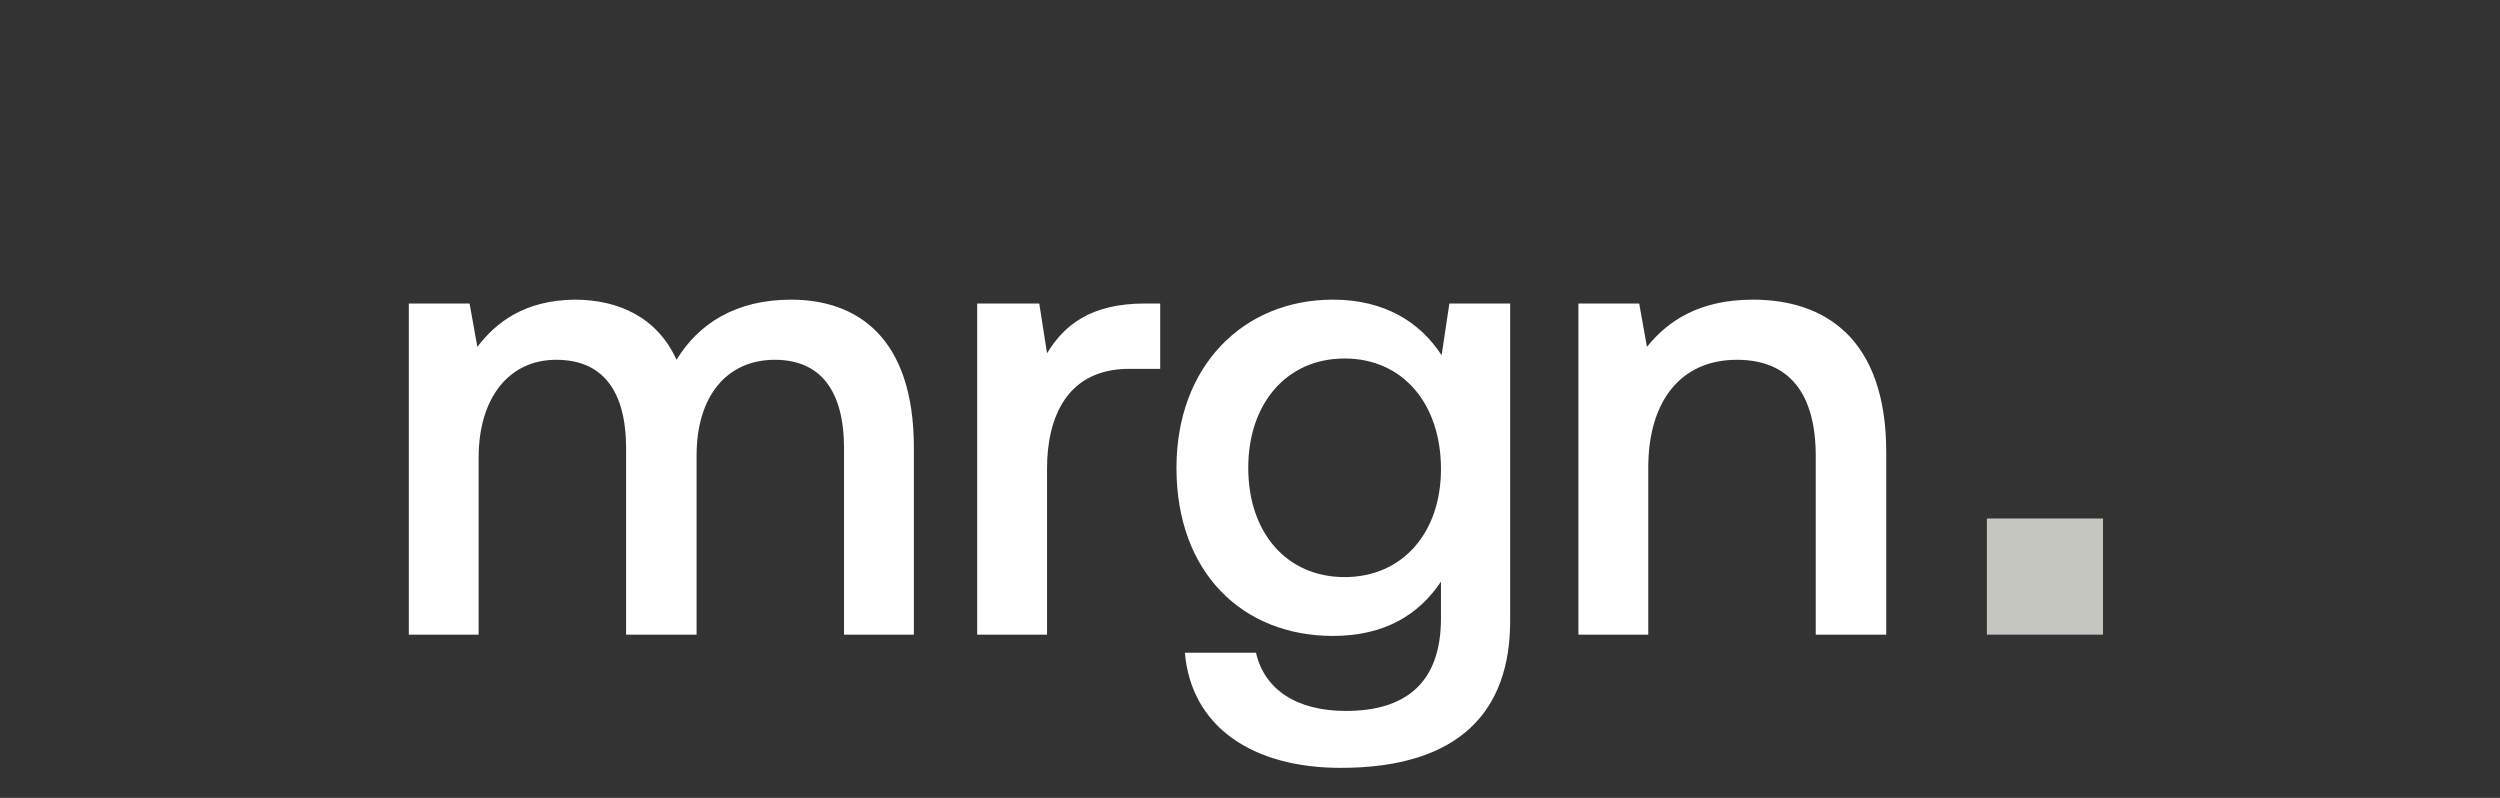 <svg width="188" height="60" viewBox="0 0 188 60" fill="none" xmlns="http://www.w3.org/2000/svg">
<rect x="0" y="0" width="188" height="60" fill="#333333" stroke="none"/>
<g clip-path="url(#clip0_497_62)">
<path d="M158.146 38.991H149.412V47.725H158.146V38.991Z" fill="#C4C6BF"/>
<path d="M59.483 22.534C55.349 22.534 52.529 24.333 50.875 27.056C49.416 23.847 46.498 22.534 43.191 22.534C39.447 22.582 37.307 24.236 35.897 26.084L35.313 22.825H30.742V47.725H35.994V34.4C35.994 29.974 38.231 27.056 41.83 27.056C45.283 27.056 47.082 29.342 47.082 33.719V47.725H52.383V34.254C52.383 29.78 54.669 27.056 58.267 27.056C61.672 27.056 63.471 29.342 63.471 33.719V47.725H68.723V33.67C68.723 25.354 64.444 22.534 59.483 22.534ZM86.08 22.825C81.995 22.825 80.001 24.479 78.737 26.57L78.153 22.825H73.484V47.725H78.737V35.226C78.737 31.384 80.244 27.737 84.913 27.737H87.247V22.825H86.08ZM108.992 22.825L108.409 26.716C106.804 24.236 104.13 22.534 100.239 22.534C93.48 22.534 88.47 27.543 88.47 35.178C88.47 43.105 93.48 47.822 100.239 47.822C104.13 47.822 106.707 46.217 108.361 43.737V46.509C108.361 51.275 105.783 53.463 101.212 53.463C97.516 53.463 95.084 51.858 94.452 49.086H89.102C89.589 54.679 94.209 57.743 100.823 57.743C109.771 57.743 113.564 53.463 113.564 46.703V22.825H108.992ZM101.114 43.397C96.738 43.397 93.868 40.041 93.868 35.178C93.868 30.363 96.738 26.959 101.114 26.959C105.491 26.959 108.361 30.363 108.361 35.275C108.361 40.041 105.491 43.397 101.114 43.397ZM131.827 22.534C127.79 22.534 125.408 24.138 123.851 26.084L123.268 22.825H118.696V47.725H123.949V35.178C123.949 30.12 126.429 27.056 130.612 27.056C134.551 27.056 136.544 29.585 136.544 34.302V47.725H141.845V34.011C141.845 25.403 137.176 22.534 131.827 22.534Z" fill="white"/>
</g>
<defs>
<clipPath id="clip0_497_62">
<rect width="130.495" height="56" fill="white" transform="translate(28 2)"/>
</clipPath>
</defs>
</svg>
